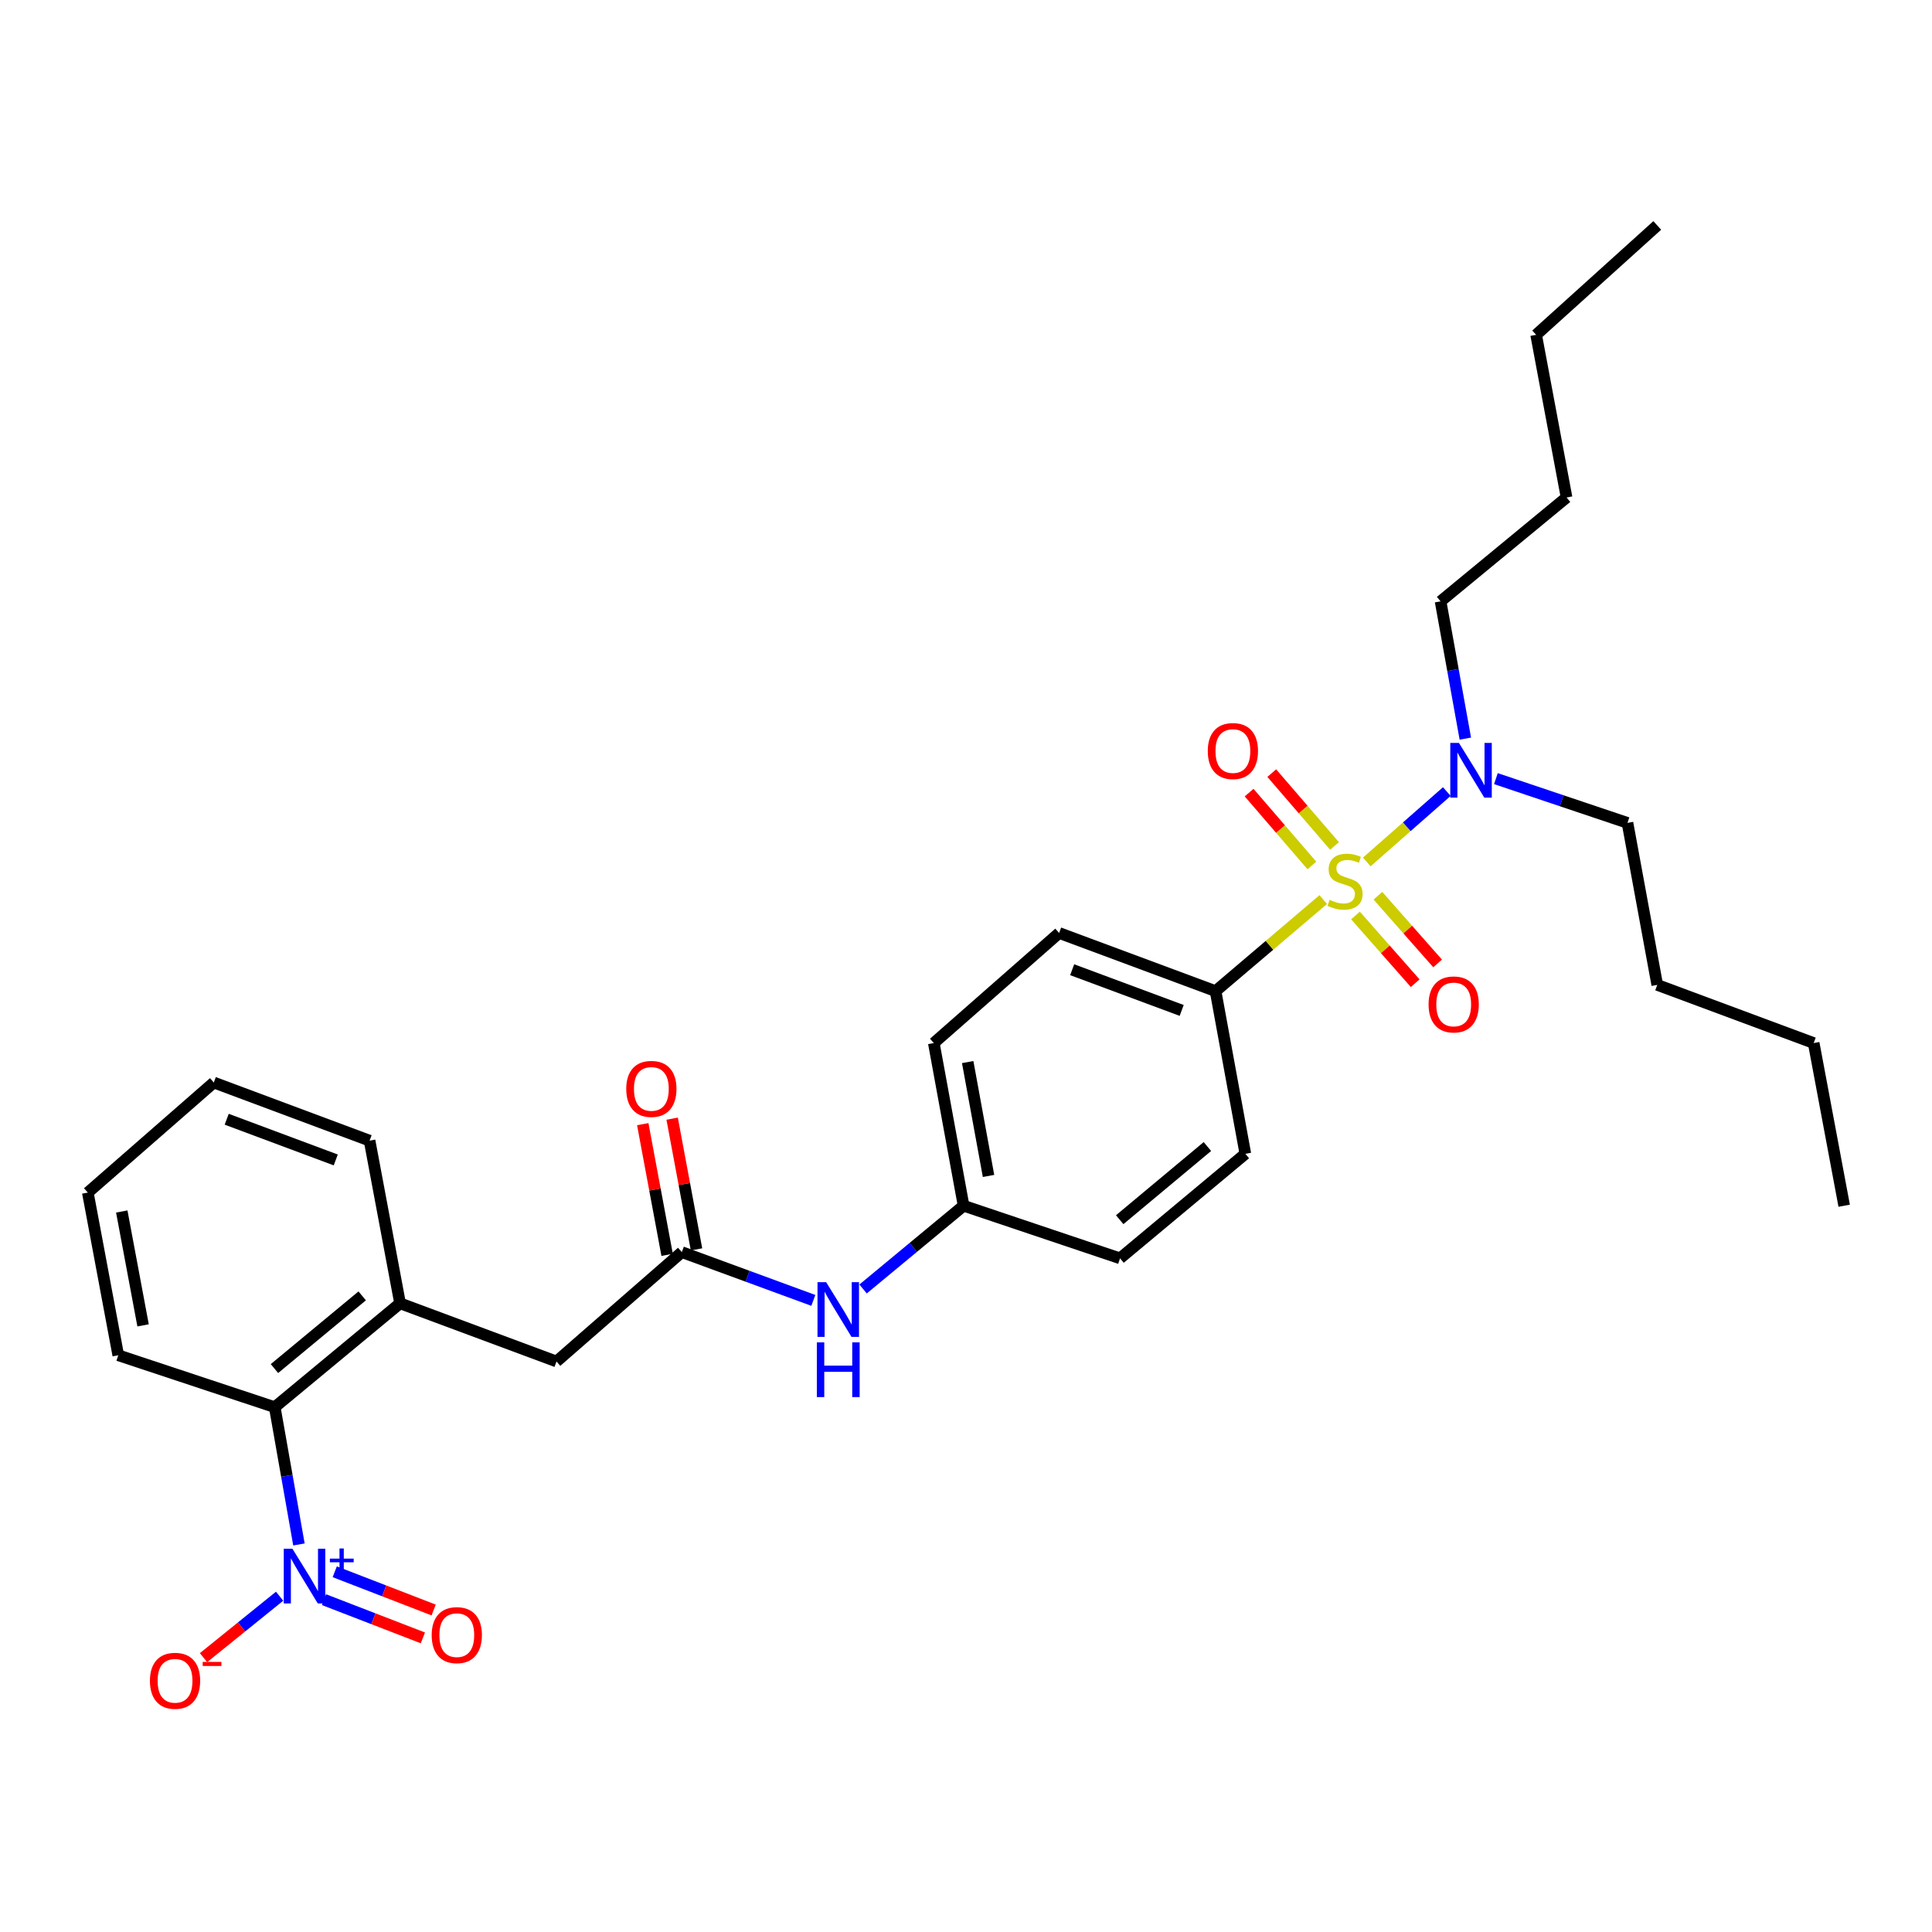 <?xml version='1.0' encoding='iso-8859-1'?>
<svg version='1.1' baseProfile='full'
              xmlns='http://www.w3.org/2000/svg'
                      xmlns:rdkit='http://www.rdkit.org/xml'
                      xmlns:xlink='http://www.w3.org/1999/xlink'
                  xml:space='preserve'
width='1000px' height='1000px' viewBox='0 0 1000 1000'>
<!-- END OF HEADER -->
<rect style='opacity:1.0;fill:#FFFFFF;stroke:none' width='1000' height='1000' x='0' y='0'> </rect>
<path class='bond-3' d='M 684.914,465.624 L 657.045,489.317' style='fill:none;fill-rule:evenodd;stroke:#CCCC00;stroke-width:6px;stroke-linecap:butt;stroke-linejoin:miter;stroke-opacity:1' />
<path class='bond-3' d='M 657.045,489.317 L 629.176,513.011' style='fill:none;fill-rule:evenodd;stroke:#000000;stroke-width:6px;stroke-linecap:butt;stroke-linejoin:miter;stroke-opacity:1' />
<path class='bond-4' d='M 707.444,446.141 L 728.156,427.927' style='fill:none;fill-rule:evenodd;stroke:#CCCC00;stroke-width:6px;stroke-linecap:butt;stroke-linejoin:miter;stroke-opacity:1' />
<path class='bond-4' d='M 728.156,427.927 L 748.868,409.713' style='fill:none;fill-rule:evenodd;stroke:#0000FF;stroke-width:6px;stroke-linecap:butt;stroke-linejoin:miter;stroke-opacity:1' />
<path class='bond-6' d='M 701.596,473.859 L 717.047,491.382' style='fill:none;fill-rule:evenodd;stroke:#CCCC00;stroke-width:6px;stroke-linecap:butt;stroke-linejoin:miter;stroke-opacity:1' />
<path class='bond-6' d='M 717.047,491.382 L 732.499,508.905' style='fill:none;fill-rule:evenodd;stroke:#FF0000;stroke-width:6px;stroke-linecap:butt;stroke-linejoin:miter;stroke-opacity:1' />
<path class='bond-6' d='M 713.201,463.626 L 728.653,481.149' style='fill:none;fill-rule:evenodd;stroke:#CCCC00;stroke-width:6px;stroke-linecap:butt;stroke-linejoin:miter;stroke-opacity:1' />
<path class='bond-6' d='M 728.653,481.149 L 744.104,498.671' style='fill:none;fill-rule:evenodd;stroke:#FF0000;stroke-width:6px;stroke-linecap:butt;stroke-linejoin:miter;stroke-opacity:1' />
<path class='bond-7' d='M 690.751,437.865 L 674.507,419.011' style='fill:none;fill-rule:evenodd;stroke:#CCCC00;stroke-width:6px;stroke-linecap:butt;stroke-linejoin:miter;stroke-opacity:1' />
<path class='bond-7' d='M 674.507,419.011 L 658.263,400.158' style='fill:none;fill-rule:evenodd;stroke:#FF0000;stroke-width:6px;stroke-linecap:butt;stroke-linejoin:miter;stroke-opacity:1' />
<path class='bond-7' d='M 679.028,447.965 L 662.784,429.111' style='fill:none;fill-rule:evenodd;stroke:#CCCC00;stroke-width:6px;stroke-linecap:butt;stroke-linejoin:miter;stroke-opacity:1' />
<path class='bond-7' d='M 662.784,429.111 L 646.54,410.257' style='fill:none;fill-rule:evenodd;stroke:#FF0000;stroke-width:6px;stroke-linecap:butt;stroke-linejoin:miter;stroke-opacity:1' />
<path class='bond-0' d='M 154.732,799.409 L 148.469,763.878' style='fill:none;fill-rule:evenodd;stroke:#0000FF;stroke-width:6px;stroke-linecap:butt;stroke-linejoin:miter;stroke-opacity:1' />
<path class='bond-0' d='M 148.469,763.878 L 142.206,728.348' style='fill:none;fill-rule:evenodd;stroke:#000000;stroke-width:6px;stroke-linecap:butt;stroke-linejoin:miter;stroke-opacity:1' />
<path class='bond-8' d='M 144.726,826.198 L 125.033,842.096' style='fill:none;fill-rule:evenodd;stroke:#0000FF;stroke-width:6px;stroke-linecap:butt;stroke-linejoin:miter;stroke-opacity:1' />
<path class='bond-8' d='M 125.033,842.096 L 105.341,857.995' style='fill:none;fill-rule:evenodd;stroke:#FF0000;stroke-width:6px;stroke-linecap:butt;stroke-linejoin:miter;stroke-opacity:1' />
<path class='bond-11' d='M 167.681,827.974 L 193.281,837.872' style='fill:none;fill-rule:evenodd;stroke:#0000FF;stroke-width:6px;stroke-linecap:butt;stroke-linejoin:miter;stroke-opacity:1' />
<path class='bond-11' d='M 193.281,837.872 L 218.88,847.769' style='fill:none;fill-rule:evenodd;stroke:#FF0000;stroke-width:6px;stroke-linecap:butt;stroke-linejoin:miter;stroke-opacity:1' />
<path class='bond-11' d='M 173.261,813.542 L 198.861,823.439' style='fill:none;fill-rule:evenodd;stroke:#0000FF;stroke-width:6px;stroke-linecap:butt;stroke-linejoin:miter;stroke-opacity:1' />
<path class='bond-11' d='M 198.861,823.439 L 224.46,833.337' style='fill:none;fill-rule:evenodd;stroke:#FF0000;stroke-width:6px;stroke-linecap:butt;stroke-linejoin:miter;stroke-opacity:1' />
<path class='bond-1' d='M 142.206,728.348 L 207.073,674.595' style='fill:none;fill-rule:evenodd;stroke:#000000;stroke-width:6px;stroke-linecap:butt;stroke-linejoin:miter;stroke-opacity:1' />
<path class='bond-1' d='M 142.063,708.37 L 187.47,670.744' style='fill:none;fill-rule:evenodd;stroke:#000000;stroke-width:6px;stroke-linecap:butt;stroke-linejoin:miter;stroke-opacity:1' />
<path class='bond-19' d='M 142.206,728.348 L 61.212,701.484' style='fill:none;fill-rule:evenodd;stroke:#000000;stroke-width:6px;stroke-linecap:butt;stroke-linejoin:miter;stroke-opacity:1' />
<path class='bond-2' d='M 352.909,648.093 L 386.945,660.588' style='fill:none;fill-rule:evenodd;stroke:#000000;stroke-width:6px;stroke-linecap:butt;stroke-linejoin:miter;stroke-opacity:1' />
<path class='bond-2' d='M 386.945,660.588 L 420.981,673.084' style='fill:none;fill-rule:evenodd;stroke:#0000FF;stroke-width:6px;stroke-linecap:butt;stroke-linejoin:miter;stroke-opacity:1' />
<path class='bond-9' d='M 352.909,648.093 L 288.042,704.708' style='fill:none;fill-rule:evenodd;stroke:#000000;stroke-width:6px;stroke-linecap:butt;stroke-linejoin:miter;stroke-opacity:1' />
<path class='bond-12' d='M 360.515,646.675 L 354.208,612.849' style='fill:none;fill-rule:evenodd;stroke:#000000;stroke-width:6px;stroke-linecap:butt;stroke-linejoin:miter;stroke-opacity:1' />
<path class='bond-12' d='M 354.208,612.849 L 347.902,579.024' style='fill:none;fill-rule:evenodd;stroke:#FF0000;stroke-width:6px;stroke-linecap:butt;stroke-linejoin:miter;stroke-opacity:1' />
<path class='bond-12' d='M 345.303,649.511 L 338.997,615.685' style='fill:none;fill-rule:evenodd;stroke:#000000;stroke-width:6px;stroke-linecap:butt;stroke-linejoin:miter;stroke-opacity:1' />
<path class='bond-12' d='M 338.997,615.685 L 332.691,581.86' style='fill:none;fill-rule:evenodd;stroke:#FF0000;stroke-width:6px;stroke-linecap:butt;stroke-linejoin:miter;stroke-opacity:1' />
<path class='bond-13' d='M 629.176,513.011 L 548.199,482.907' style='fill:none;fill-rule:evenodd;stroke:#000000;stroke-width:6px;stroke-linecap:butt;stroke-linejoin:miter;stroke-opacity:1' />
<path class='bond-13' d='M 611.638,522.999 L 554.954,501.926' style='fill:none;fill-rule:evenodd;stroke:#000000;stroke-width:6px;stroke-linecap:butt;stroke-linejoin:miter;stroke-opacity:1' />
<path class='bond-14' d='M 629.176,513.011 L 644.589,597.211' style='fill:none;fill-rule:evenodd;stroke:#000000;stroke-width:6px;stroke-linecap:butt;stroke-linejoin:miter;stroke-opacity:1' />
<path class='bond-20' d='M 758.45,382.308 L 752.045,346.782' style='fill:none;fill-rule:evenodd;stroke:#0000FF;stroke-width:6px;stroke-linecap:butt;stroke-linejoin:miter;stroke-opacity:1' />
<path class='bond-20' d='M 752.045,346.782 L 745.639,311.256' style='fill:none;fill-rule:evenodd;stroke:#000000;stroke-width:6px;stroke-linecap:butt;stroke-linejoin:miter;stroke-opacity:1' />
<path class='bond-21' d='M 774.28,403.019 L 808.331,414.47' style='fill:none;fill-rule:evenodd;stroke:#0000FF;stroke-width:6px;stroke-linecap:butt;stroke-linejoin:miter;stroke-opacity:1' />
<path class='bond-21' d='M 808.331,414.47 L 842.381,425.922' style='fill:none;fill-rule:evenodd;stroke:#000000;stroke-width:6px;stroke-linecap:butt;stroke-linejoin:miter;stroke-opacity:1' />
<path class='bond-5' d='M 207.073,674.595 L 288.042,704.708' style='fill:none;fill-rule:evenodd;stroke:#000000;stroke-width:6px;stroke-linecap:butt;stroke-linejoin:miter;stroke-opacity:1' />
<path class='bond-18' d='M 207.073,674.595 L 191.29,590.403' style='fill:none;fill-rule:evenodd;stroke:#000000;stroke-width:6px;stroke-linecap:butt;stroke-linejoin:miter;stroke-opacity:1' />
<path class='bond-10' d='M 446.723,667.179 L 472.738,645.631' style='fill:none;fill-rule:evenodd;stroke:#0000FF;stroke-width:6px;stroke-linecap:butt;stroke-linejoin:miter;stroke-opacity:1' />
<path class='bond-10' d='M 472.738,645.631 L 498.754,624.083' style='fill:none;fill-rule:evenodd;stroke:#000000;stroke-width:6px;stroke-linecap:butt;stroke-linejoin:miter;stroke-opacity:1' />
<path class='bond-17' d='M 548.199,482.907 L 483.34,539.883' style='fill:none;fill-rule:evenodd;stroke:#000000;stroke-width:6px;stroke-linecap:butt;stroke-linejoin:miter;stroke-opacity:1' />
<path class='bond-16' d='M 644.589,597.211 L 579.73,651.316' style='fill:none;fill-rule:evenodd;stroke:#000000;stroke-width:6px;stroke-linecap:butt;stroke-linejoin:miter;stroke-opacity:1' />
<path class='bond-16' d='M 624.949,593.445 L 579.548,631.319' style='fill:none;fill-rule:evenodd;stroke:#000000;stroke-width:6px;stroke-linecap:butt;stroke-linejoin:miter;stroke-opacity:1' />
<path class='bond-15' d='M 498.754,624.083 L 579.73,651.316' style='fill:none;fill-rule:evenodd;stroke:#000000;stroke-width:6px;stroke-linecap:butt;stroke-linejoin:miter;stroke-opacity:1' />
<path class='bond-30' d='M 498.754,624.083 L 483.34,539.883' style='fill:none;fill-rule:evenodd;stroke:#000000;stroke-width:6px;stroke-linecap:butt;stroke-linejoin:miter;stroke-opacity:1' />
<path class='bond-30' d='M 511.662,608.667 L 500.873,549.727' style='fill:none;fill-rule:evenodd;stroke:#000000;stroke-width:6px;stroke-linecap:butt;stroke-linejoin:miter;stroke-opacity:1' />
<path class='bond-26' d='M 191.29,590.403 L 110.657,560.308' style='fill:none;fill-rule:evenodd;stroke:#000000;stroke-width:6px;stroke-linecap:butt;stroke-linejoin:miter;stroke-opacity:1' />
<path class='bond-26' d='M 173.785,600.385 L 117.342,579.318' style='fill:none;fill-rule:evenodd;stroke:#000000;stroke-width:6px;stroke-linecap:butt;stroke-linejoin:miter;stroke-opacity:1' />
<path class='bond-31' d='M 61.212,701.484 L 45.455,617.284' style='fill:none;fill-rule:evenodd;stroke:#000000;stroke-width:6px;stroke-linecap:butt;stroke-linejoin:miter;stroke-opacity:1' />
<path class='bond-31' d='M 74.057,686.008 L 63.027,627.068' style='fill:none;fill-rule:evenodd;stroke:#000000;stroke-width:6px;stroke-linecap:butt;stroke-linejoin:miter;stroke-opacity:1' />
<path class='bond-22' d='M 745.639,311.256 L 810.85,257.495' style='fill:none;fill-rule:evenodd;stroke:#000000;stroke-width:6px;stroke-linecap:butt;stroke-linejoin:miter;stroke-opacity:1' />
<path class='bond-23' d='M 842.381,425.922 L 857.794,509.779' style='fill:none;fill-rule:evenodd;stroke:#000000;stroke-width:6px;stroke-linecap:butt;stroke-linejoin:miter;stroke-opacity:1' />
<path class='bond-24' d='M 810.85,257.495 L 795.102,173.303' style='fill:none;fill-rule:evenodd;stroke:#000000;stroke-width:6px;stroke-linecap:butt;stroke-linejoin:miter;stroke-opacity:1' />
<path class='bond-25' d='M 857.794,509.779 L 938.763,539.883' style='fill:none;fill-rule:evenodd;stroke:#000000;stroke-width:6px;stroke-linecap:butt;stroke-linejoin:miter;stroke-opacity:1' />
<path class='bond-28' d='M 795.102,173.303 L 857.794,116.688' style='fill:none;fill-rule:evenodd;stroke:#000000;stroke-width:6px;stroke-linecap:butt;stroke-linejoin:miter;stroke-opacity:1' />
<path class='bond-29' d='M 938.763,539.883 L 954.545,624.083' style='fill:none;fill-rule:evenodd;stroke:#000000;stroke-width:6px;stroke-linecap:butt;stroke-linejoin:miter;stroke-opacity:1' />
<path class='bond-27' d='M 110.657,560.308 L 45.455,617.284' style='fill:none;fill-rule:evenodd;stroke:#000000;stroke-width:6px;stroke-linecap:butt;stroke-linejoin:miter;stroke-opacity:1' />
<path  class='atom-0' d='M 688.193 465.755
Q 688.513 465.875, 689.833 466.435
Q 691.153 466.995, 692.593 467.355
Q 694.073 467.675, 695.513 467.675
Q 698.193 467.675, 699.753 466.395
Q 701.313 465.075, 701.313 462.795
Q 701.313 461.235, 700.513 460.275
Q 699.753 459.315, 698.553 458.795
Q 697.353 458.275, 695.353 457.675
Q 692.833 456.915, 691.313 456.195
Q 689.833 455.475, 688.753 453.955
Q 687.713 452.435, 687.713 449.875
Q 687.713 446.315, 690.113 444.115
Q 692.553 441.915, 697.353 441.915
Q 700.633 441.915, 704.353 443.475
L 703.433 446.555
Q 700.033 445.155, 697.473 445.155
Q 694.713 445.155, 693.193 446.315
Q 691.673 447.435, 691.713 449.395
Q 691.713 450.915, 692.473 451.835
Q 693.273 452.755, 694.393 453.275
Q 695.553 453.795, 697.473 454.395
Q 700.033 455.195, 701.553 455.995
Q 703.073 456.795, 704.153 458.435
Q 705.273 460.035, 705.273 462.795
Q 705.273 466.715, 702.633 468.835
Q 700.033 470.915, 695.673 470.915
Q 693.153 470.915, 691.233 470.355
Q 689.353 469.835, 687.113 468.915
L 688.193 465.755
' fill='#CCCC00'/>
<path  class='atom-1' d='M 151.359 801.629
L 160.639 816.629
Q 161.559 818.109, 163.039 820.789
Q 164.519 823.469, 164.599 823.629
L 164.599 801.629
L 168.359 801.629
L 168.359 829.949
L 164.479 829.949
L 154.519 813.549
Q 153.359 811.629, 152.119 809.429
Q 150.919 807.229, 150.559 806.549
L 150.559 829.949
L 146.879 829.949
L 146.879 801.629
L 151.359 801.629
' fill='#0000FF'/>
<path  class='atom-1' d='M 170.735 806.734
L 175.724 806.734
L 175.724 801.48
L 177.942 801.48
L 177.942 806.734
L 183.064 806.734
L 183.064 808.635
L 177.942 808.635
L 177.942 813.915
L 175.724 813.915
L 175.724 808.635
L 170.735 808.635
L 170.735 806.734
' fill='#0000FF'/>
<path  class='atom-5' d='M 755.144 384.529
L 764.424 399.529
Q 765.344 401.009, 766.824 403.689
Q 768.304 406.369, 768.384 406.529
L 768.384 384.529
L 772.144 384.529
L 772.144 412.849
L 768.264 412.849
L 758.304 396.449
Q 757.144 394.529, 755.904 392.329
Q 754.704 390.129, 754.344 389.449
L 754.344 412.849
L 750.664 412.849
L 750.664 384.529
L 755.144 384.529
' fill='#0000FF'/>
<path  class='atom-7' d='M 739.43 519.89
Q 739.43 513.09, 742.79 509.29
Q 746.15 505.49, 752.43 505.49
Q 758.71 505.49, 762.07 509.29
Q 765.43 513.09, 765.43 519.89
Q 765.43 526.77, 762.03 530.69
Q 758.63 534.57, 752.43 534.57
Q 746.19 534.57, 742.79 530.69
Q 739.43 526.81, 739.43 519.89
M 752.43 531.37
Q 756.75 531.37, 759.07 528.49
Q 761.43 525.57, 761.43 519.89
Q 761.43 514.33, 759.07 511.53
Q 756.75 508.69, 752.43 508.69
Q 748.11 508.69, 745.75 511.49
Q 743.43 514.29, 743.43 519.89
Q 743.43 525.61, 745.75 528.49
Q 748.11 531.37, 752.43 531.37
' fill='#FF0000'/>
<path  class='atom-8' d='M 625.142 388.737
Q 625.142 381.937, 628.502 378.137
Q 631.862 374.337, 638.142 374.337
Q 644.422 374.337, 647.782 378.137
Q 651.142 381.937, 651.142 388.737
Q 651.142 395.617, 647.742 399.537
Q 644.342 403.417, 638.142 403.417
Q 631.902 403.417, 628.502 399.537
Q 625.142 395.657, 625.142 388.737
M 638.142 400.217
Q 642.462 400.217, 644.782 397.337
Q 647.142 394.417, 647.142 388.737
Q 647.142 383.177, 644.782 380.377
Q 642.462 377.537, 638.142 377.537
Q 633.822 377.537, 631.462 380.337
Q 629.142 383.137, 629.142 388.737
Q 629.142 394.457, 631.462 397.337
Q 633.822 400.217, 638.142 400.217
' fill='#FF0000'/>
<path  class='atom-9' d='M 77.602 869.974
Q 77.602 863.174, 80.962 859.374
Q 84.322 855.574, 90.602 855.574
Q 96.882 855.574, 100.242 859.374
Q 103.602 863.174, 103.602 869.974
Q 103.602 876.854, 100.202 880.774
Q 96.802 884.654, 90.602 884.654
Q 84.362 884.654, 80.962 880.774
Q 77.602 876.894, 77.602 869.974
M 90.602 881.454
Q 94.922 881.454, 97.242 878.574
Q 99.602 875.654, 99.602 869.974
Q 99.602 864.414, 97.242 861.614
Q 94.922 858.774, 90.602 858.774
Q 86.282 858.774, 83.922 861.574
Q 81.602 864.374, 81.602 869.974
Q 81.602 875.694, 83.922 878.574
Q 86.282 881.454, 90.602 881.454
' fill='#FF0000'/>
<path  class='atom-9' d='M 104.922 860.196
L 114.611 860.196
L 114.611 862.308
L 104.922 862.308
L 104.922 860.196
' fill='#FF0000'/>
<path  class='atom-11' d='M 427.617 663.659
L 436.897 678.659
Q 437.817 680.139, 439.297 682.819
Q 440.777 685.499, 440.857 685.659
L 440.857 663.659
L 444.617 663.659
L 444.617 691.979
L 440.737 691.979
L 430.777 675.579
Q 429.617 673.659, 428.377 671.459
Q 427.177 669.259, 426.817 668.579
L 426.817 691.979
L 423.137 691.979
L 423.137 663.659
L 427.617 663.659
' fill='#0000FF'/>
<path  class='atom-11' d='M 422.797 694.811
L 426.637 694.811
L 426.637 706.851
L 441.117 706.851
L 441.117 694.811
L 444.957 694.811
L 444.957 723.131
L 441.117 723.131
L 441.117 710.051
L 426.637 710.051
L 426.637 723.131
L 422.797 723.131
L 422.797 694.811
' fill='#0000FF'/>
<path  class='atom-12' d='M 223.438 846.343
Q 223.438 839.543, 226.798 835.743
Q 230.158 831.943, 236.438 831.943
Q 242.718 831.943, 246.078 835.743
Q 249.438 839.543, 249.438 846.343
Q 249.438 853.223, 246.038 857.143
Q 242.638 861.023, 236.438 861.023
Q 230.198 861.023, 226.798 857.143
Q 223.438 853.263, 223.438 846.343
M 236.438 857.823
Q 240.758 857.823, 243.078 854.943
Q 245.438 852.023, 245.438 846.343
Q 245.438 840.783, 243.078 837.983
Q 240.758 835.143, 236.438 835.143
Q 232.118 835.143, 229.758 837.943
Q 227.438 840.743, 227.438 846.343
Q 227.438 852.063, 229.758 854.943
Q 232.118 857.823, 236.438 857.823
' fill='#FF0000'/>
<path  class='atom-13' d='M 324.143 563.611
Q 324.143 556.811, 327.503 553.011
Q 330.863 549.211, 337.143 549.211
Q 343.423 549.211, 346.783 553.011
Q 350.143 556.811, 350.143 563.611
Q 350.143 570.491, 346.743 574.411
Q 343.343 578.291, 337.143 578.291
Q 330.903 578.291, 327.503 574.411
Q 324.143 570.531, 324.143 563.611
M 337.143 575.091
Q 341.463 575.091, 343.783 572.211
Q 346.143 569.291, 346.143 563.611
Q 346.143 558.051, 343.783 555.251
Q 341.463 552.411, 337.143 552.411
Q 332.823 552.411, 330.463 555.211
Q 328.143 558.011, 328.143 563.611
Q 328.143 569.331, 330.463 572.211
Q 332.823 575.091, 337.143 575.091
' fill='#FF0000'/>
</svg>
